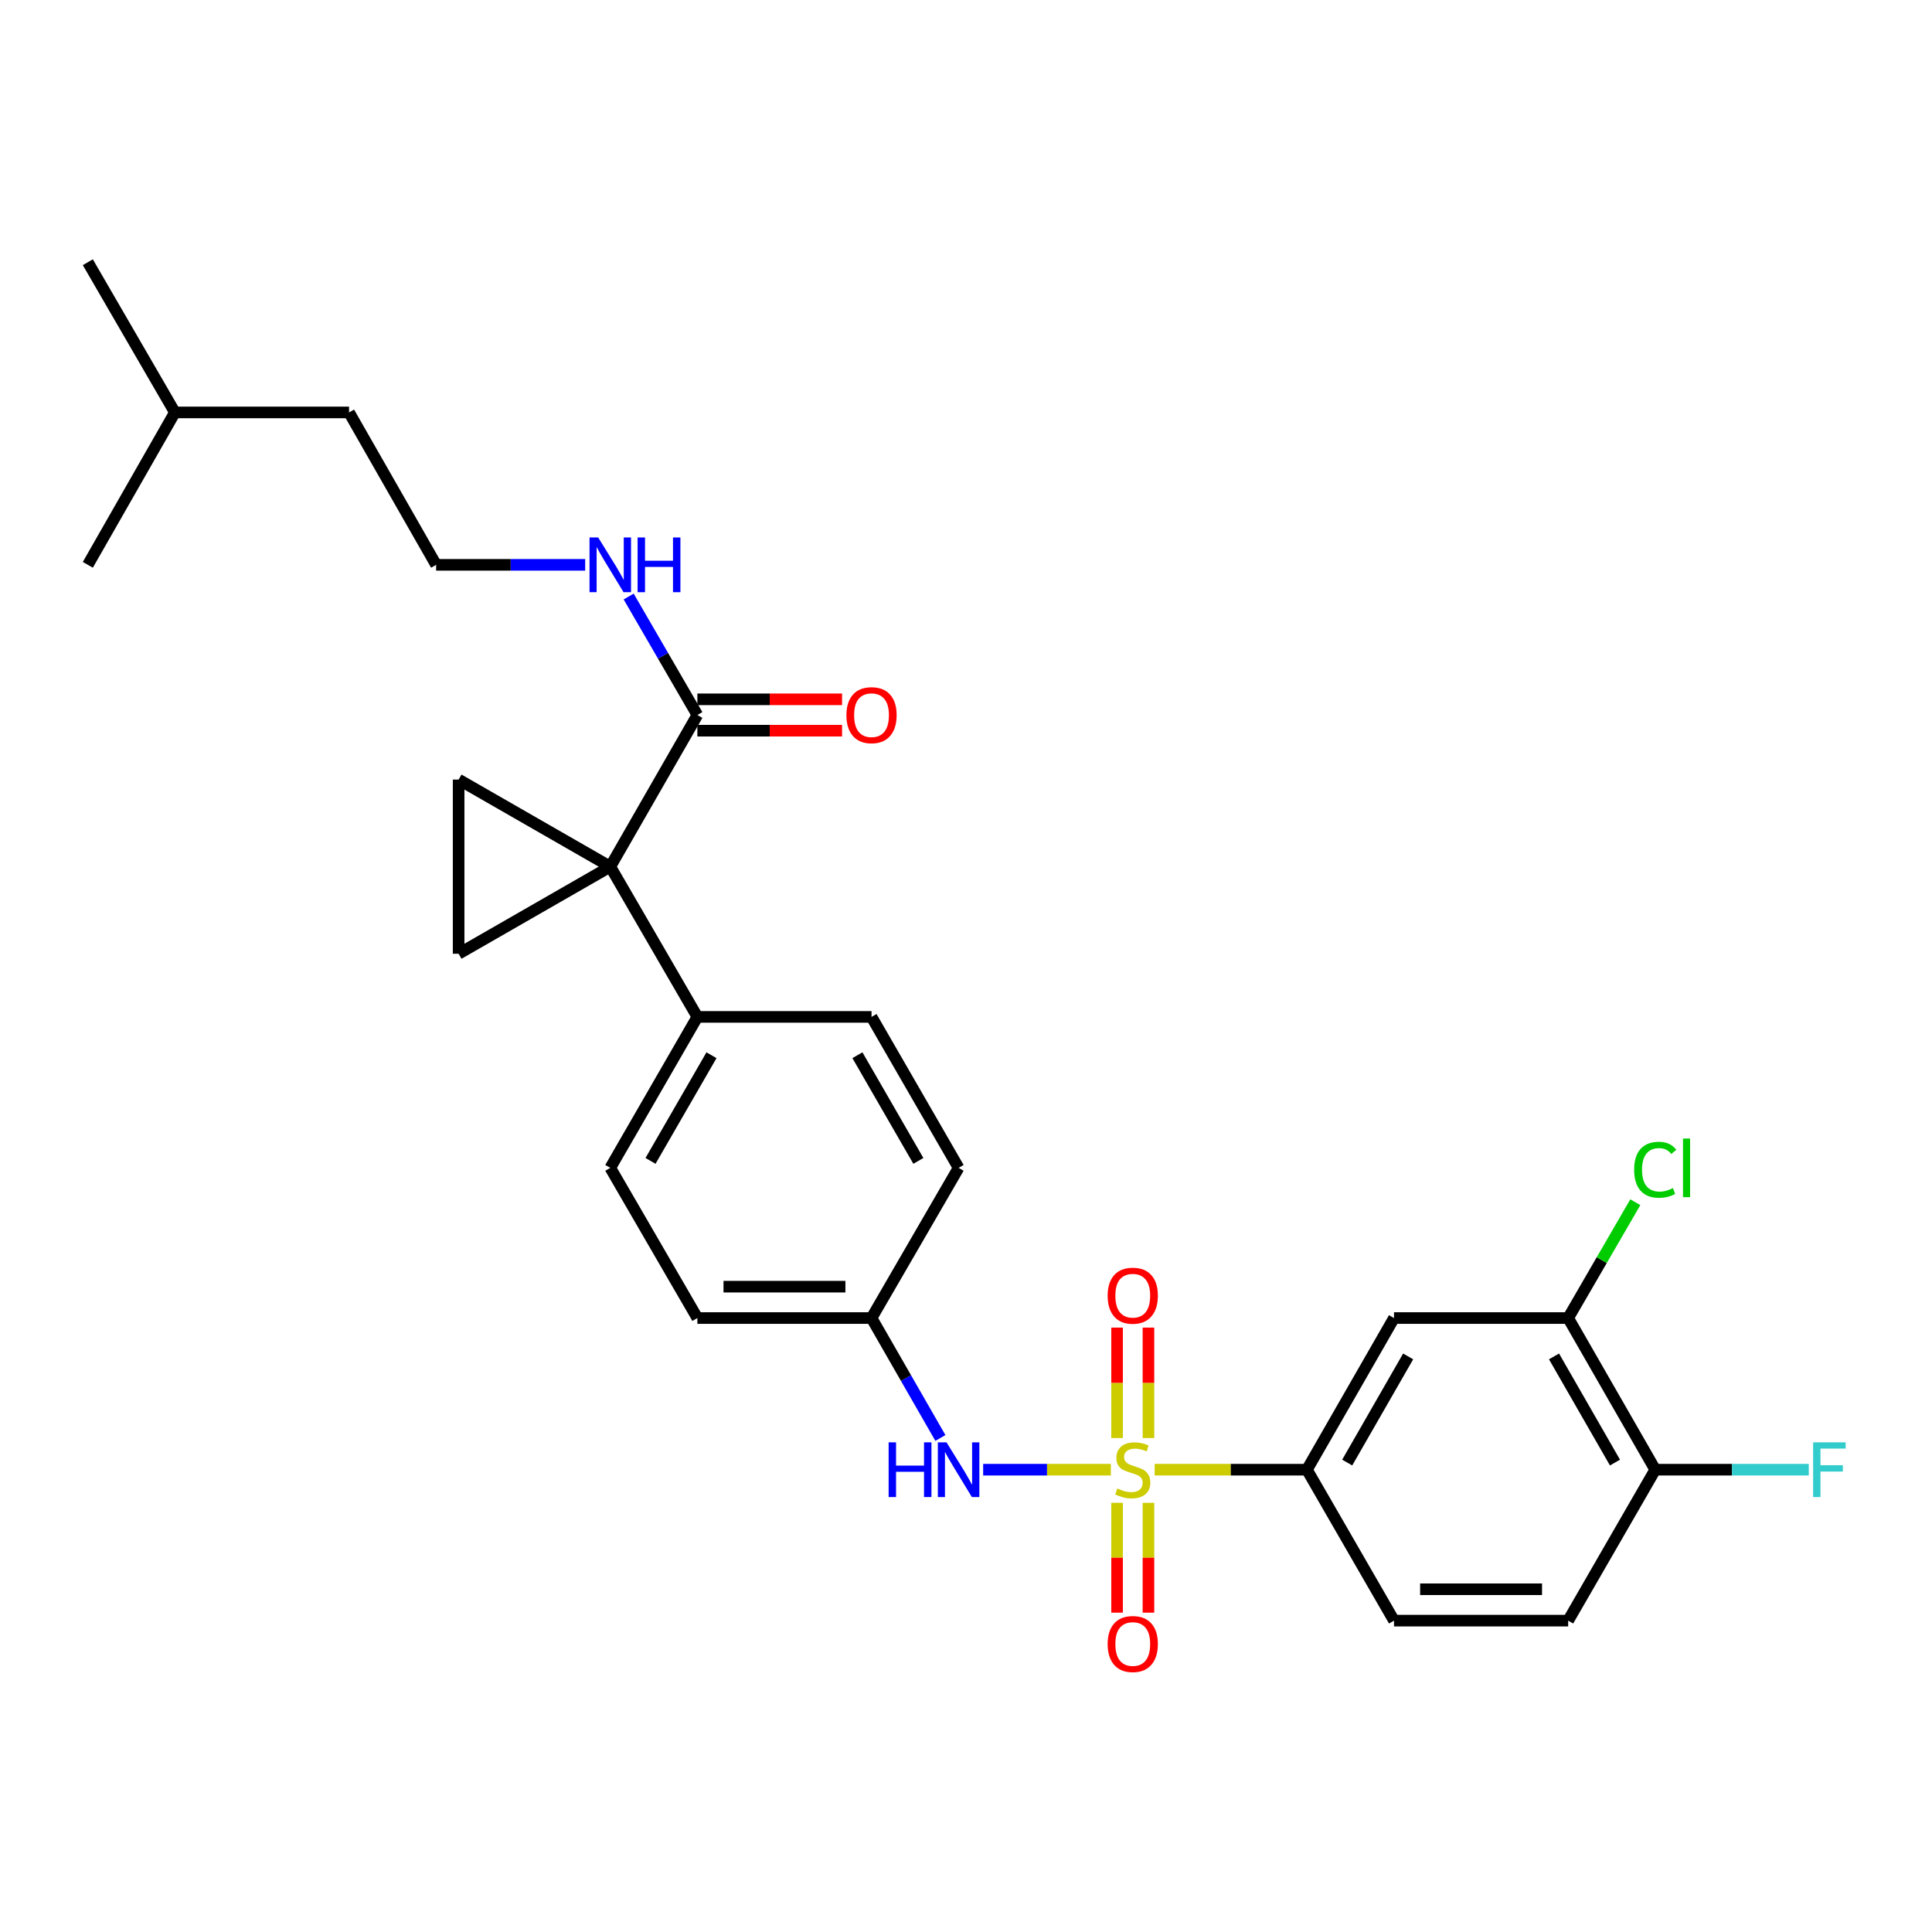<?xml version='1.0' encoding='iso-8859-1'?>
<svg version='1.1' baseProfile='full'
              xmlns='http://www.w3.org/2000/svg'
                      xmlns:rdkit='http://www.rdkit.org/xml'
                      xmlns:xlink='http://www.w3.org/1999/xlink'
                  xml:space='preserve'
width='1000px' height='1000px' viewBox='0 0 1000 1000'>
<!-- END OF HEADER -->
<rect style='opacity:1.0;fill:#FFFFFF;stroke:none' width='1000' height='1000' x='0' y='0'> </rect>
<path class='bond-3' d='M 597.649,760.713 L 637.057,760.713' style='fill:none;fill-rule:evenodd;stroke:#CCCC00;stroke-width:6px;stroke-linecap:butt;stroke-linejoin:miter;stroke-opacity:1' />
<path class='bond-3' d='M 637.057,760.713 L 676.466,760.713' style='fill:none;fill-rule:evenodd;stroke:#000000;stroke-width:6px;stroke-linecap:butt;stroke-linejoin:miter;stroke-opacity:1' />
<path class='bond-5' d='M 574.981,760.713 L 541.932,760.713' style='fill:none;fill-rule:evenodd;stroke:#CCCC00;stroke-width:6px;stroke-linecap:butt;stroke-linejoin:miter;stroke-opacity:1' />
<path class='bond-5' d='M 541.932,760.713 L 508.883,760.713' style='fill:none;fill-rule:evenodd;stroke:#0000FF;stroke-width:6px;stroke-linecap:butt;stroke-linejoin:miter;stroke-opacity:1' />
<path class='bond-9' d='M 578.196,777.846 L 578.196,806.278' style='fill:none;fill-rule:evenodd;stroke:#CCCC00;stroke-width:6px;stroke-linecap:butt;stroke-linejoin:miter;stroke-opacity:1' />
<path class='bond-9' d='M 578.196,806.278 L 578.196,834.71' style='fill:none;fill-rule:evenodd;stroke:#FF0000;stroke-width:6px;stroke-linecap:butt;stroke-linejoin:miter;stroke-opacity:1' />
<path class='bond-9' d='M 594.434,777.846 L 594.434,806.278' style='fill:none;fill-rule:evenodd;stroke:#CCCC00;stroke-width:6px;stroke-linecap:butt;stroke-linejoin:miter;stroke-opacity:1' />
<path class='bond-9' d='M 594.434,806.278 L 594.434,834.71' style='fill:none;fill-rule:evenodd;stroke:#FF0000;stroke-width:6px;stroke-linecap:butt;stroke-linejoin:miter;stroke-opacity:1' />
<path class='bond-10' d='M 594.434,744.339 L 594.434,715.753' style='fill:none;fill-rule:evenodd;stroke:#CCCC00;stroke-width:6px;stroke-linecap:butt;stroke-linejoin:miter;stroke-opacity:1' />
<path class='bond-10' d='M 594.434,715.753 L 594.434,687.166' style='fill:none;fill-rule:evenodd;stroke:#FF0000;stroke-width:6px;stroke-linecap:butt;stroke-linejoin:miter;stroke-opacity:1' />
<path class='bond-10' d='M 578.196,744.339 L 578.196,715.753' style='fill:none;fill-rule:evenodd;stroke:#CCCC00;stroke-width:6px;stroke-linecap:butt;stroke-linejoin:miter;stroke-opacity:1' />
<path class='bond-10' d='M 578.196,715.753 L 578.196,687.166' style='fill:none;fill-rule:evenodd;stroke:#FF0000;stroke-width:6px;stroke-linecap:butt;stroke-linejoin:miter;stroke-opacity:1' />
<path class='bond-0' d='M 315.88,448.581 L 360.96,526.346' style='fill:none;fill-rule:evenodd;stroke:#000000;stroke-width:6px;stroke-linecap:butt;stroke-linejoin:miter;stroke-opacity:1' />
<path class='bond-1' d='M 315.88,448.581 L 237.385,493.661' style='fill:none;fill-rule:evenodd;stroke:#000000;stroke-width:6px;stroke-linecap:butt;stroke-linejoin:miter;stroke-opacity:1' />
<path class='bond-2' d='M 315.88,448.581 L 237.385,403.51' style='fill:none;fill-rule:evenodd;stroke:#000000;stroke-width:6px;stroke-linecap:butt;stroke-linejoin:miter;stroke-opacity:1' />
<path class='bond-4' d='M 315.88,448.581 L 360.96,370.086' style='fill:none;fill-rule:evenodd;stroke:#000000;stroke-width:6px;stroke-linecap:butt;stroke-linejoin:miter;stroke-opacity:1' />
<path class='bond-30' d='M 237.385,493.661 L 237.385,403.51' style='fill:none;fill-rule:evenodd;stroke:#000000;stroke-width:6px;stroke-linecap:butt;stroke-linejoin:miter;stroke-opacity:1' />
<path class='bond-6' d='M 676.466,760.713 L 721.537,682.218' style='fill:none;fill-rule:evenodd;stroke:#000000;stroke-width:6px;stroke-linecap:butt;stroke-linejoin:miter;stroke-opacity:1' />
<path class='bond-6' d='M 697.309,757.024 L 728.858,702.078' style='fill:none;fill-rule:evenodd;stroke:#000000;stroke-width:6px;stroke-linecap:butt;stroke-linejoin:miter;stroke-opacity:1' />
<path class='bond-13' d='M 676.466,760.713 L 721.537,838.838' style='fill:none;fill-rule:evenodd;stroke:#000000;stroke-width:6px;stroke-linecap:butt;stroke-linejoin:miter;stroke-opacity:1' />
<path class='bond-12' d='M 360.96,378.205 L 398.404,378.205' style='fill:none;fill-rule:evenodd;stroke:#000000;stroke-width:6px;stroke-linecap:butt;stroke-linejoin:miter;stroke-opacity:1' />
<path class='bond-12' d='M 398.404,378.205 L 435.849,378.205' style='fill:none;fill-rule:evenodd;stroke:#FF0000;stroke-width:6px;stroke-linecap:butt;stroke-linejoin:miter;stroke-opacity:1' />
<path class='bond-12' d='M 360.96,361.967 L 398.404,361.967' style='fill:none;fill-rule:evenodd;stroke:#000000;stroke-width:6px;stroke-linecap:butt;stroke-linejoin:miter;stroke-opacity:1' />
<path class='bond-12' d='M 398.404,361.967 L 435.849,361.967' style='fill:none;fill-rule:evenodd;stroke:#FF0000;stroke-width:6px;stroke-linecap:butt;stroke-linejoin:miter;stroke-opacity:1' />
<path class='bond-14' d='M 360.96,370.086 L 343.178,339.425' style='fill:none;fill-rule:evenodd;stroke:#000000;stroke-width:6px;stroke-linecap:butt;stroke-linejoin:miter;stroke-opacity:1' />
<path class='bond-14' d='M 343.178,339.425 L 325.395,308.764' style='fill:none;fill-rule:evenodd;stroke:#0000FF;stroke-width:6px;stroke-linecap:butt;stroke-linejoin:miter;stroke-opacity:1' />
<path class='bond-16' d='M 486.743,744.29 L 468.923,713.254' style='fill:none;fill-rule:evenodd;stroke:#0000FF;stroke-width:6px;stroke-linecap:butt;stroke-linejoin:miter;stroke-opacity:1' />
<path class='bond-16' d='M 468.923,713.254 L 451.102,682.218' style='fill:none;fill-rule:evenodd;stroke:#000000;stroke-width:6px;stroke-linecap:butt;stroke-linejoin:miter;stroke-opacity:1' />
<path class='bond-7' d='M 721.537,682.218 L 811.679,682.218' style='fill:none;fill-rule:evenodd;stroke:#000000;stroke-width:6px;stroke-linecap:butt;stroke-linejoin:miter;stroke-opacity:1' />
<path class='bond-19' d='M 811.679,682.218 L 829.058,652.242' style='fill:none;fill-rule:evenodd;stroke:#000000;stroke-width:6px;stroke-linecap:butt;stroke-linejoin:miter;stroke-opacity:1' />
<path class='bond-19' d='M 829.058,652.242 L 846.437,622.267' style='fill:none;fill-rule:evenodd;stroke:#00CC00;stroke-width:6px;stroke-linecap:butt;stroke-linejoin:miter;stroke-opacity:1' />
<path class='bond-29' d='M 811.679,682.218 L 856.75,760.713' style='fill:none;fill-rule:evenodd;stroke:#000000;stroke-width:6px;stroke-linecap:butt;stroke-linejoin:miter;stroke-opacity:1' />
<path class='bond-29' d='M 804.357,702.078 L 835.907,757.024' style='fill:none;fill-rule:evenodd;stroke:#000000;stroke-width:6px;stroke-linecap:butt;stroke-linejoin:miter;stroke-opacity:1' />
<path class='bond-8' d='M 360.96,526.346 L 315.88,604.48' style='fill:none;fill-rule:evenodd;stroke:#000000;stroke-width:6px;stroke-linecap:butt;stroke-linejoin:miter;stroke-opacity:1' />
<path class='bond-8' d='M 368.264,546.181 L 336.708,600.875' style='fill:none;fill-rule:evenodd;stroke:#000000;stroke-width:6px;stroke-linecap:butt;stroke-linejoin:miter;stroke-opacity:1' />
<path class='bond-28' d='M 360.96,526.346 L 451.102,526.346' style='fill:none;fill-rule:evenodd;stroke:#000000;stroke-width:6px;stroke-linecap:butt;stroke-linejoin:miter;stroke-opacity:1' />
<path class='bond-11' d='M 856.75,760.713 L 811.679,838.838' style='fill:none;fill-rule:evenodd;stroke:#000000;stroke-width:6px;stroke-linecap:butt;stroke-linejoin:miter;stroke-opacity:1' />
<path class='bond-20' d='M 856.75,760.713 L 896.484,760.713' style='fill:none;fill-rule:evenodd;stroke:#000000;stroke-width:6px;stroke-linecap:butt;stroke-linejoin:miter;stroke-opacity:1' />
<path class='bond-20' d='M 896.484,760.713 L 936.218,760.713' style='fill:none;fill-rule:evenodd;stroke:#33CCCC;stroke-width:6px;stroke-linecap:butt;stroke-linejoin:miter;stroke-opacity:1' />
<path class='bond-15' d='M 721.537,838.838 L 811.679,838.838' style='fill:none;fill-rule:evenodd;stroke:#000000;stroke-width:6px;stroke-linecap:butt;stroke-linejoin:miter;stroke-opacity:1' />
<path class='bond-15' d='M 735.058,822.6 L 798.157,822.6' style='fill:none;fill-rule:evenodd;stroke:#000000;stroke-width:6px;stroke-linecap:butt;stroke-linejoin:miter;stroke-opacity:1' />
<path class='bond-23' d='M 302.887,292.358 L 264.312,292.358' style='fill:none;fill-rule:evenodd;stroke:#0000FF;stroke-width:6px;stroke-linecap:butt;stroke-linejoin:miter;stroke-opacity:1' />
<path class='bond-23' d='M 264.312,292.358 L 225.738,292.358' style='fill:none;fill-rule:evenodd;stroke:#000000;stroke-width:6px;stroke-linecap:butt;stroke-linejoin:miter;stroke-opacity:1' />
<path class='bond-21' d='M 451.102,682.218 L 496.173,604.48' style='fill:none;fill-rule:evenodd;stroke:#000000;stroke-width:6px;stroke-linecap:butt;stroke-linejoin:miter;stroke-opacity:1' />
<path class='bond-22' d='M 451.102,682.218 L 360.96,682.218' style='fill:none;fill-rule:evenodd;stroke:#000000;stroke-width:6px;stroke-linecap:butt;stroke-linejoin:miter;stroke-opacity:1' />
<path class='bond-22' d='M 437.581,665.979 L 374.481,665.979' style='fill:none;fill-rule:evenodd;stroke:#000000;stroke-width:6px;stroke-linecap:butt;stroke-linejoin:miter;stroke-opacity:1' />
<path class='bond-17' d='M 315.88,604.48 L 360.96,682.218' style='fill:none;fill-rule:evenodd;stroke:#000000;stroke-width:6px;stroke-linecap:butt;stroke-linejoin:miter;stroke-opacity:1' />
<path class='bond-18' d='M 451.102,526.346 L 496.173,604.48' style='fill:none;fill-rule:evenodd;stroke:#000000;stroke-width:6px;stroke-linecap:butt;stroke-linejoin:miter;stroke-opacity:1' />
<path class='bond-18' d='M 443.797,546.18 L 475.346,600.874' style='fill:none;fill-rule:evenodd;stroke:#000000;stroke-width:6px;stroke-linecap:butt;stroke-linejoin:miter;stroke-opacity:1' />
<path class='bond-24' d='M 225.738,292.358 L 180.667,213.474' style='fill:none;fill-rule:evenodd;stroke:#000000;stroke-width:6px;stroke-linecap:butt;stroke-linejoin:miter;stroke-opacity:1' />
<path class='bond-25' d='M 180.667,213.474 L 90.525,213.474' style='fill:none;fill-rule:evenodd;stroke:#000000;stroke-width:6px;stroke-linecap:butt;stroke-linejoin:miter;stroke-opacity:1' />
<path class='bond-26' d='M 90.525,213.474 L 45.455,135.728' style='fill:none;fill-rule:evenodd;stroke:#000000;stroke-width:6px;stroke-linecap:butt;stroke-linejoin:miter;stroke-opacity:1' />
<path class='bond-27' d='M 90.525,213.474 L 45.455,292.358' style='fill:none;fill-rule:evenodd;stroke:#000000;stroke-width:6px;stroke-linecap:butt;stroke-linejoin:miter;stroke-opacity:1' />
<path  class='atom-0' d='M 578.315 770.433
Q 578.635 770.553, 579.955 771.113
Q 581.275 771.673, 582.715 772.033
Q 584.195 772.353, 585.635 772.353
Q 588.315 772.353, 589.875 771.073
Q 591.435 769.753, 591.435 767.473
Q 591.435 765.913, 590.635 764.953
Q 589.875 763.993, 588.675 763.473
Q 587.475 762.953, 585.475 762.353
Q 582.955 761.593, 581.435 760.873
Q 579.955 760.153, 578.875 758.633
Q 577.835 757.113, 577.835 754.553
Q 577.835 750.993, 580.235 748.793
Q 582.675 746.593, 587.475 746.593
Q 590.755 746.593, 594.475 748.153
L 593.555 751.233
Q 590.155 749.833, 587.595 749.833
Q 584.835 749.833, 583.315 750.993
Q 581.795 752.113, 581.835 754.073
Q 581.835 755.593, 582.595 756.513
Q 583.395 757.433, 584.515 757.953
Q 585.675 758.473, 587.595 759.073
Q 590.155 759.873, 591.675 760.673
Q 593.195 761.473, 594.275 763.113
Q 595.395 764.713, 595.395 767.473
Q 595.395 771.393, 592.755 773.513
Q 590.155 775.593, 585.795 775.593
Q 583.275 775.593, 581.355 775.033
Q 579.475 774.513, 577.235 773.593
L 578.315 770.433
' fill='#CCCC00'/>
<path  class='atom-6' d='M 459.953 746.553
L 463.793 746.553
L 463.793 758.593
L 478.273 758.593
L 478.273 746.553
L 482.113 746.553
L 482.113 774.873
L 478.273 774.873
L 478.273 761.793
L 463.793 761.793
L 463.793 774.873
L 459.953 774.873
L 459.953 746.553
' fill='#0000FF'/>
<path  class='atom-6' d='M 489.913 746.553
L 499.193 761.553
Q 500.113 763.033, 501.593 765.713
Q 503.073 768.393, 503.153 768.553
L 503.153 746.553
L 506.913 746.553
L 506.913 774.873
L 503.033 774.873
L 493.073 758.473
Q 491.913 756.553, 490.673 754.353
Q 489.473 752.153, 489.113 751.473
L 489.113 774.873
L 485.433 774.873
L 485.433 746.553
L 489.913 746.553
' fill='#0000FF'/>
<path  class='atom-10' d='M 573.315 850.935
Q 573.315 844.135, 576.675 840.335
Q 580.035 836.535, 586.315 836.535
Q 592.595 836.535, 595.955 840.335
Q 599.315 844.135, 599.315 850.935
Q 599.315 857.815, 595.915 861.735
Q 592.515 865.615, 586.315 865.615
Q 580.075 865.615, 576.675 861.735
Q 573.315 857.855, 573.315 850.935
M 586.315 862.415
Q 590.635 862.415, 592.955 859.535
Q 595.315 856.615, 595.315 850.935
Q 595.315 845.375, 592.955 842.575
Q 590.635 839.735, 586.315 839.735
Q 581.995 839.735, 579.635 842.535
Q 577.315 845.335, 577.315 850.935
Q 577.315 856.655, 579.635 859.535
Q 581.995 862.415, 586.315 862.415
' fill='#FF0000'/>
<path  class='atom-11' d='M 573.315 670.642
Q 573.315 663.842, 576.675 660.042
Q 580.035 656.242, 586.315 656.242
Q 592.595 656.242, 595.955 660.042
Q 599.315 663.842, 599.315 670.642
Q 599.315 677.522, 595.915 681.442
Q 592.515 685.322, 586.315 685.322
Q 580.075 685.322, 576.675 681.442
Q 573.315 677.562, 573.315 670.642
M 586.315 682.122
Q 590.635 682.122, 592.955 679.242
Q 595.315 676.322, 595.315 670.642
Q 595.315 665.082, 592.955 662.282
Q 590.635 659.442, 586.315 659.442
Q 581.995 659.442, 579.635 662.242
Q 577.315 665.042, 577.315 670.642
Q 577.315 676.362, 579.635 679.242
Q 581.995 682.122, 586.315 682.122
' fill='#FF0000'/>
<path  class='atom-13' d='M 438.102 370.166
Q 438.102 363.366, 441.462 359.566
Q 444.822 355.766, 451.102 355.766
Q 457.382 355.766, 460.742 359.566
Q 464.102 363.366, 464.102 370.166
Q 464.102 377.046, 460.702 380.966
Q 457.302 384.846, 451.102 384.846
Q 444.862 384.846, 441.462 380.966
Q 438.102 377.086, 438.102 370.166
M 451.102 381.646
Q 455.422 381.646, 457.742 378.766
Q 460.102 375.846, 460.102 370.166
Q 460.102 364.606, 457.742 361.806
Q 455.422 358.966, 451.102 358.966
Q 446.782 358.966, 444.422 361.766
Q 442.102 364.566, 442.102 370.166
Q 442.102 375.886, 444.422 378.766
Q 446.782 381.646, 451.102 381.646
' fill='#FF0000'/>
<path  class='atom-15' d='M 309.62 278.198
L 318.9 293.198
Q 319.82 294.678, 321.3 297.358
Q 322.78 300.038, 322.86 300.198
L 322.86 278.198
L 326.62 278.198
L 326.62 306.518
L 322.74 306.518
L 312.78 290.118
Q 311.62 288.198, 310.38 285.998
Q 309.18 283.798, 308.82 283.118
L 308.82 306.518
L 305.14 306.518
L 305.14 278.198
L 309.62 278.198
' fill='#0000FF'/>
<path  class='atom-15' d='M 330.02 278.198
L 333.86 278.198
L 333.86 290.238
L 348.34 290.238
L 348.34 278.198
L 352.18 278.198
L 352.18 306.518
L 348.34 306.518
L 348.34 293.438
L 333.86 293.438
L 333.86 306.518
L 330.02 306.518
L 330.02 278.198
' fill='#0000FF'/>
<path  class='atom-20' d='M 845.83 605.46
Q 845.83 598.42, 849.11 594.74
Q 852.43 591.02, 858.71 591.02
Q 864.55 591.02, 867.67 595.14
L 865.03 597.3
Q 862.75 594.3, 858.71 594.3
Q 854.43 594.3, 852.15 597.18
Q 849.91 600.02, 849.91 605.46
Q 849.91 611.06, 852.23 613.94
Q 854.59 616.82, 859.15 616.82
Q 862.27 616.82, 865.91 614.94
L 867.03 617.94
Q 865.55 618.9, 863.31 619.46
Q 861.07 620.02, 858.59 620.02
Q 852.43 620.02, 849.11 616.26
Q 845.83 612.5, 845.83 605.46
' fill='#00CC00'/>
<path  class='atom-20' d='M 871.11 589.3
L 874.79 589.3
L 874.79 619.66
L 871.11 619.66
L 871.11 589.3
' fill='#00CC00'/>
<path  class='atom-21' d='M 938.471 746.553
L 955.311 746.553
L 955.311 749.793
L 942.271 749.793
L 942.271 758.393
L 953.871 758.393
L 953.871 761.673
L 942.271 761.673
L 942.271 774.873
L 938.471 774.873
L 938.471 746.553
' fill='#33CCCC'/>
</svg>
